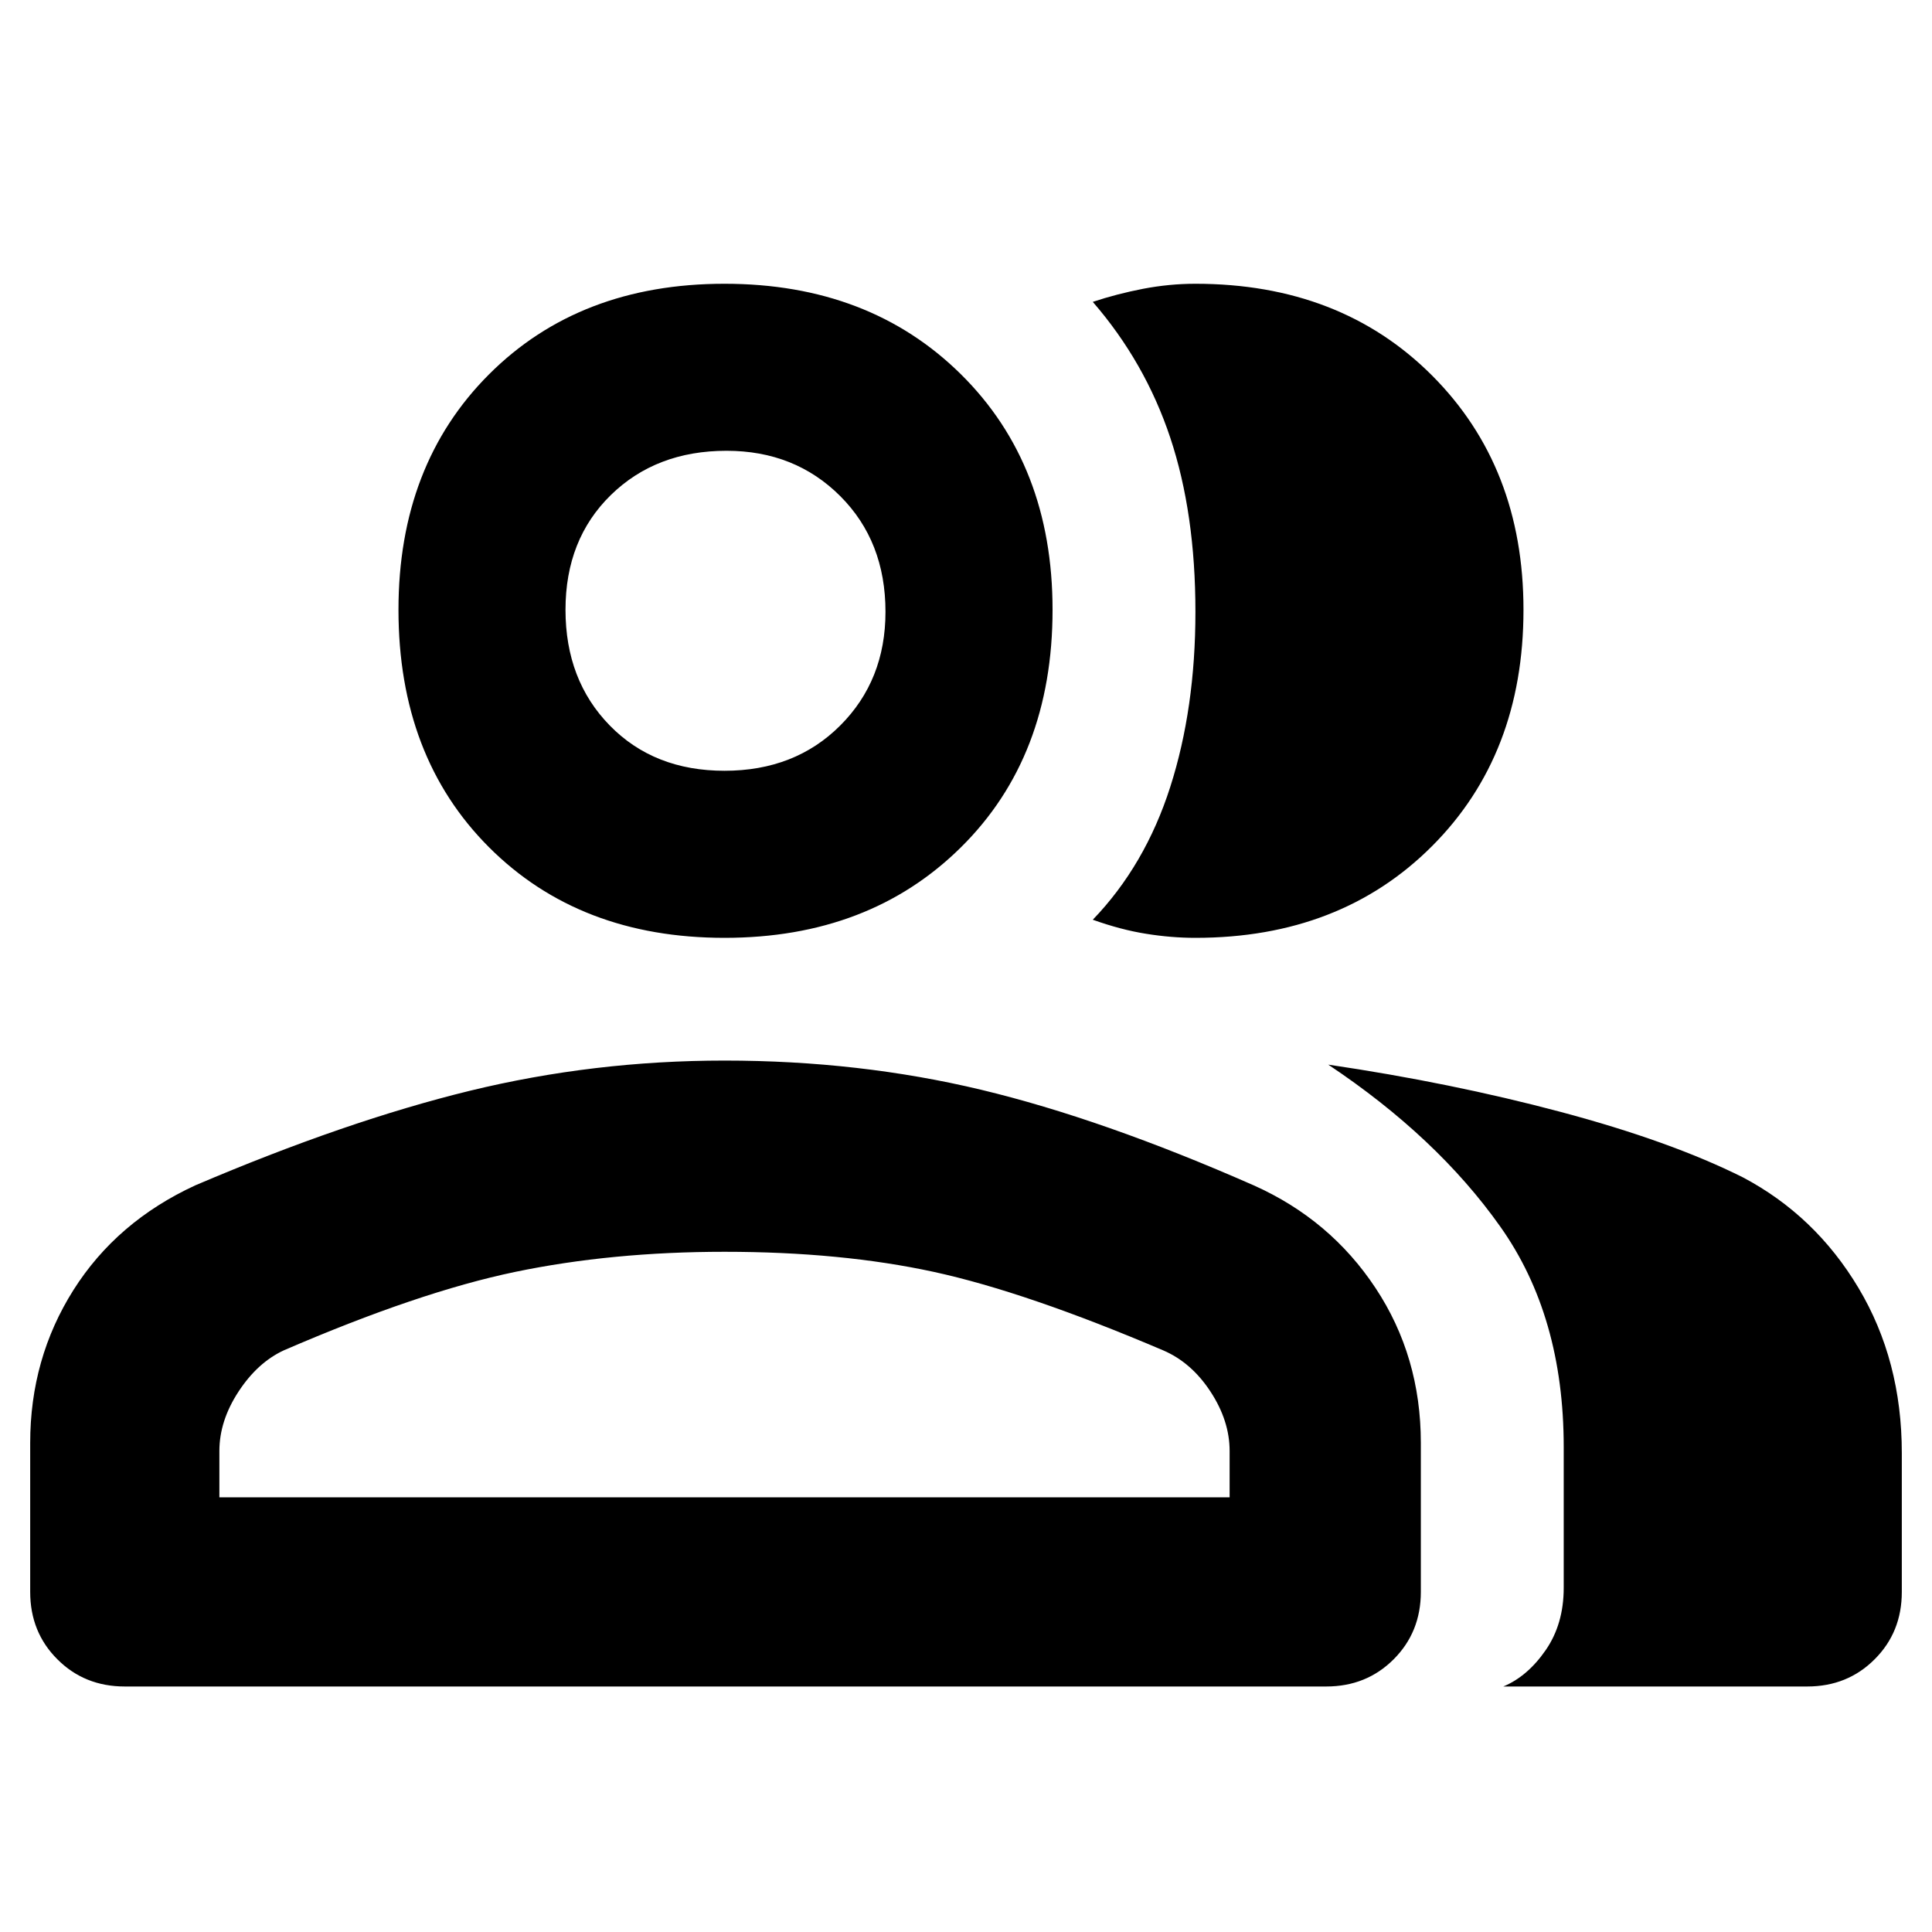 <svg width="40" height="40" viewBox="0 0 40 40" fill="none" xmlns="http://www.w3.org/2000/svg">
<path d="M2.583 34.917C2.028 34.917 1.562 34.729 1.188 34.354C0.812 33.979 0.625 33.514 0.625 32.958V29.875C0.625 28.708 0.924 27.653 1.521 26.708C2.118 25.764 2.958 25.042 4.042 24.542C6.125 23.653 8.021 23 9.729 22.583C11.438 22.167 13.194 21.958 15 21.958C16.861 21.958 18.632 22.16 20.312 22.562C21.993 22.965 23.875 23.625 25.958 24.542C27.014 25.014 27.854 25.722 28.479 26.667C29.104 27.611 29.417 28.681 29.417 29.875V32.958C29.417 33.514 29.229 33.979 28.854 34.354C28.479 34.729 28.014 34.917 27.458 34.917H2.583ZM31.125 34.917C31.458 34.778 31.75 34.528 32 34.167C32.25 33.806 32.375 33.375 32.375 32.875V29.958C32.375 28.153 31.938 26.632 31.062 25.396C30.188 24.16 29 23.042 27.5 22.042C29.194 22.292 30.799 22.618 32.312 23.021C33.826 23.424 35.083 23.875 36.083 24.375C37.083 24.903 37.882 25.667 38.479 26.667C39.076 27.667 39.375 28.806 39.375 30.083V32.958C39.375 33.514 39.188 33.979 38.812 34.354C38.438 34.729 37.972 34.917 37.417 34.917H31.125ZM15 19.417C13 19.417 11.375 18.792 10.125 17.542C8.875 16.292 8.25 14.653 8.25 12.625C8.25 10.625 8.875 9 10.125 7.75C11.375 6.5 13 5.875 15 5.875C17 5.875 18.632 6.5 19.896 7.75C21.16 9 21.792 10.625 21.792 12.625C21.792 14.653 21.16 16.292 19.896 17.542C18.632 18.792 17 19.417 15 19.417ZM31.542 12.625C31.542 14.625 30.91 16.257 29.646 17.521C28.382 18.785 26.75 19.417 24.75 19.417C24.417 19.417 24.076 19.389 23.729 19.333C23.382 19.278 23.014 19.181 22.625 19.042C23.347 18.292 23.882 17.375 24.229 16.292C24.576 15.208 24.75 14 24.75 12.667C24.75 11.306 24.576 10.104 24.229 9.062C23.882 8.021 23.347 7.083 22.625 6.25C22.958 6.139 23.306 6.049 23.667 5.979C24.028 5.91 24.389 5.875 24.75 5.875C26.75 5.875 28.382 6.507 29.646 7.771C30.91 9.035 31.542 10.653 31.542 12.625ZM4.542 31H25.458V30.042C25.458 29.625 25.326 29.215 25.062 28.812C24.799 28.41 24.472 28.125 24.083 27.958C22.194 27.153 20.611 26.611 19.333 26.333C18.056 26.056 16.611 25.917 15 25.917C13.444 25.917 12 26.056 10.667 26.333C9.333 26.611 7.736 27.153 5.875 27.958C5.514 28.125 5.201 28.41 4.938 28.812C4.674 29.215 4.542 29.625 4.542 30.042V31ZM15 15.958C15.972 15.958 16.771 15.646 17.396 15.021C18.021 14.396 18.333 13.611 18.333 12.667C18.333 11.694 18.021 10.896 17.396 10.271C16.771 9.646 15.986 9.333 15.042 9.333C14.069 9.333 13.271 9.639 12.646 10.25C12.021 10.861 11.708 11.653 11.708 12.625C11.708 13.597 12.014 14.396 12.625 15.021C13.236 15.646 14.028 15.958 15 15.958Z" fill="black"/>
</svg>
